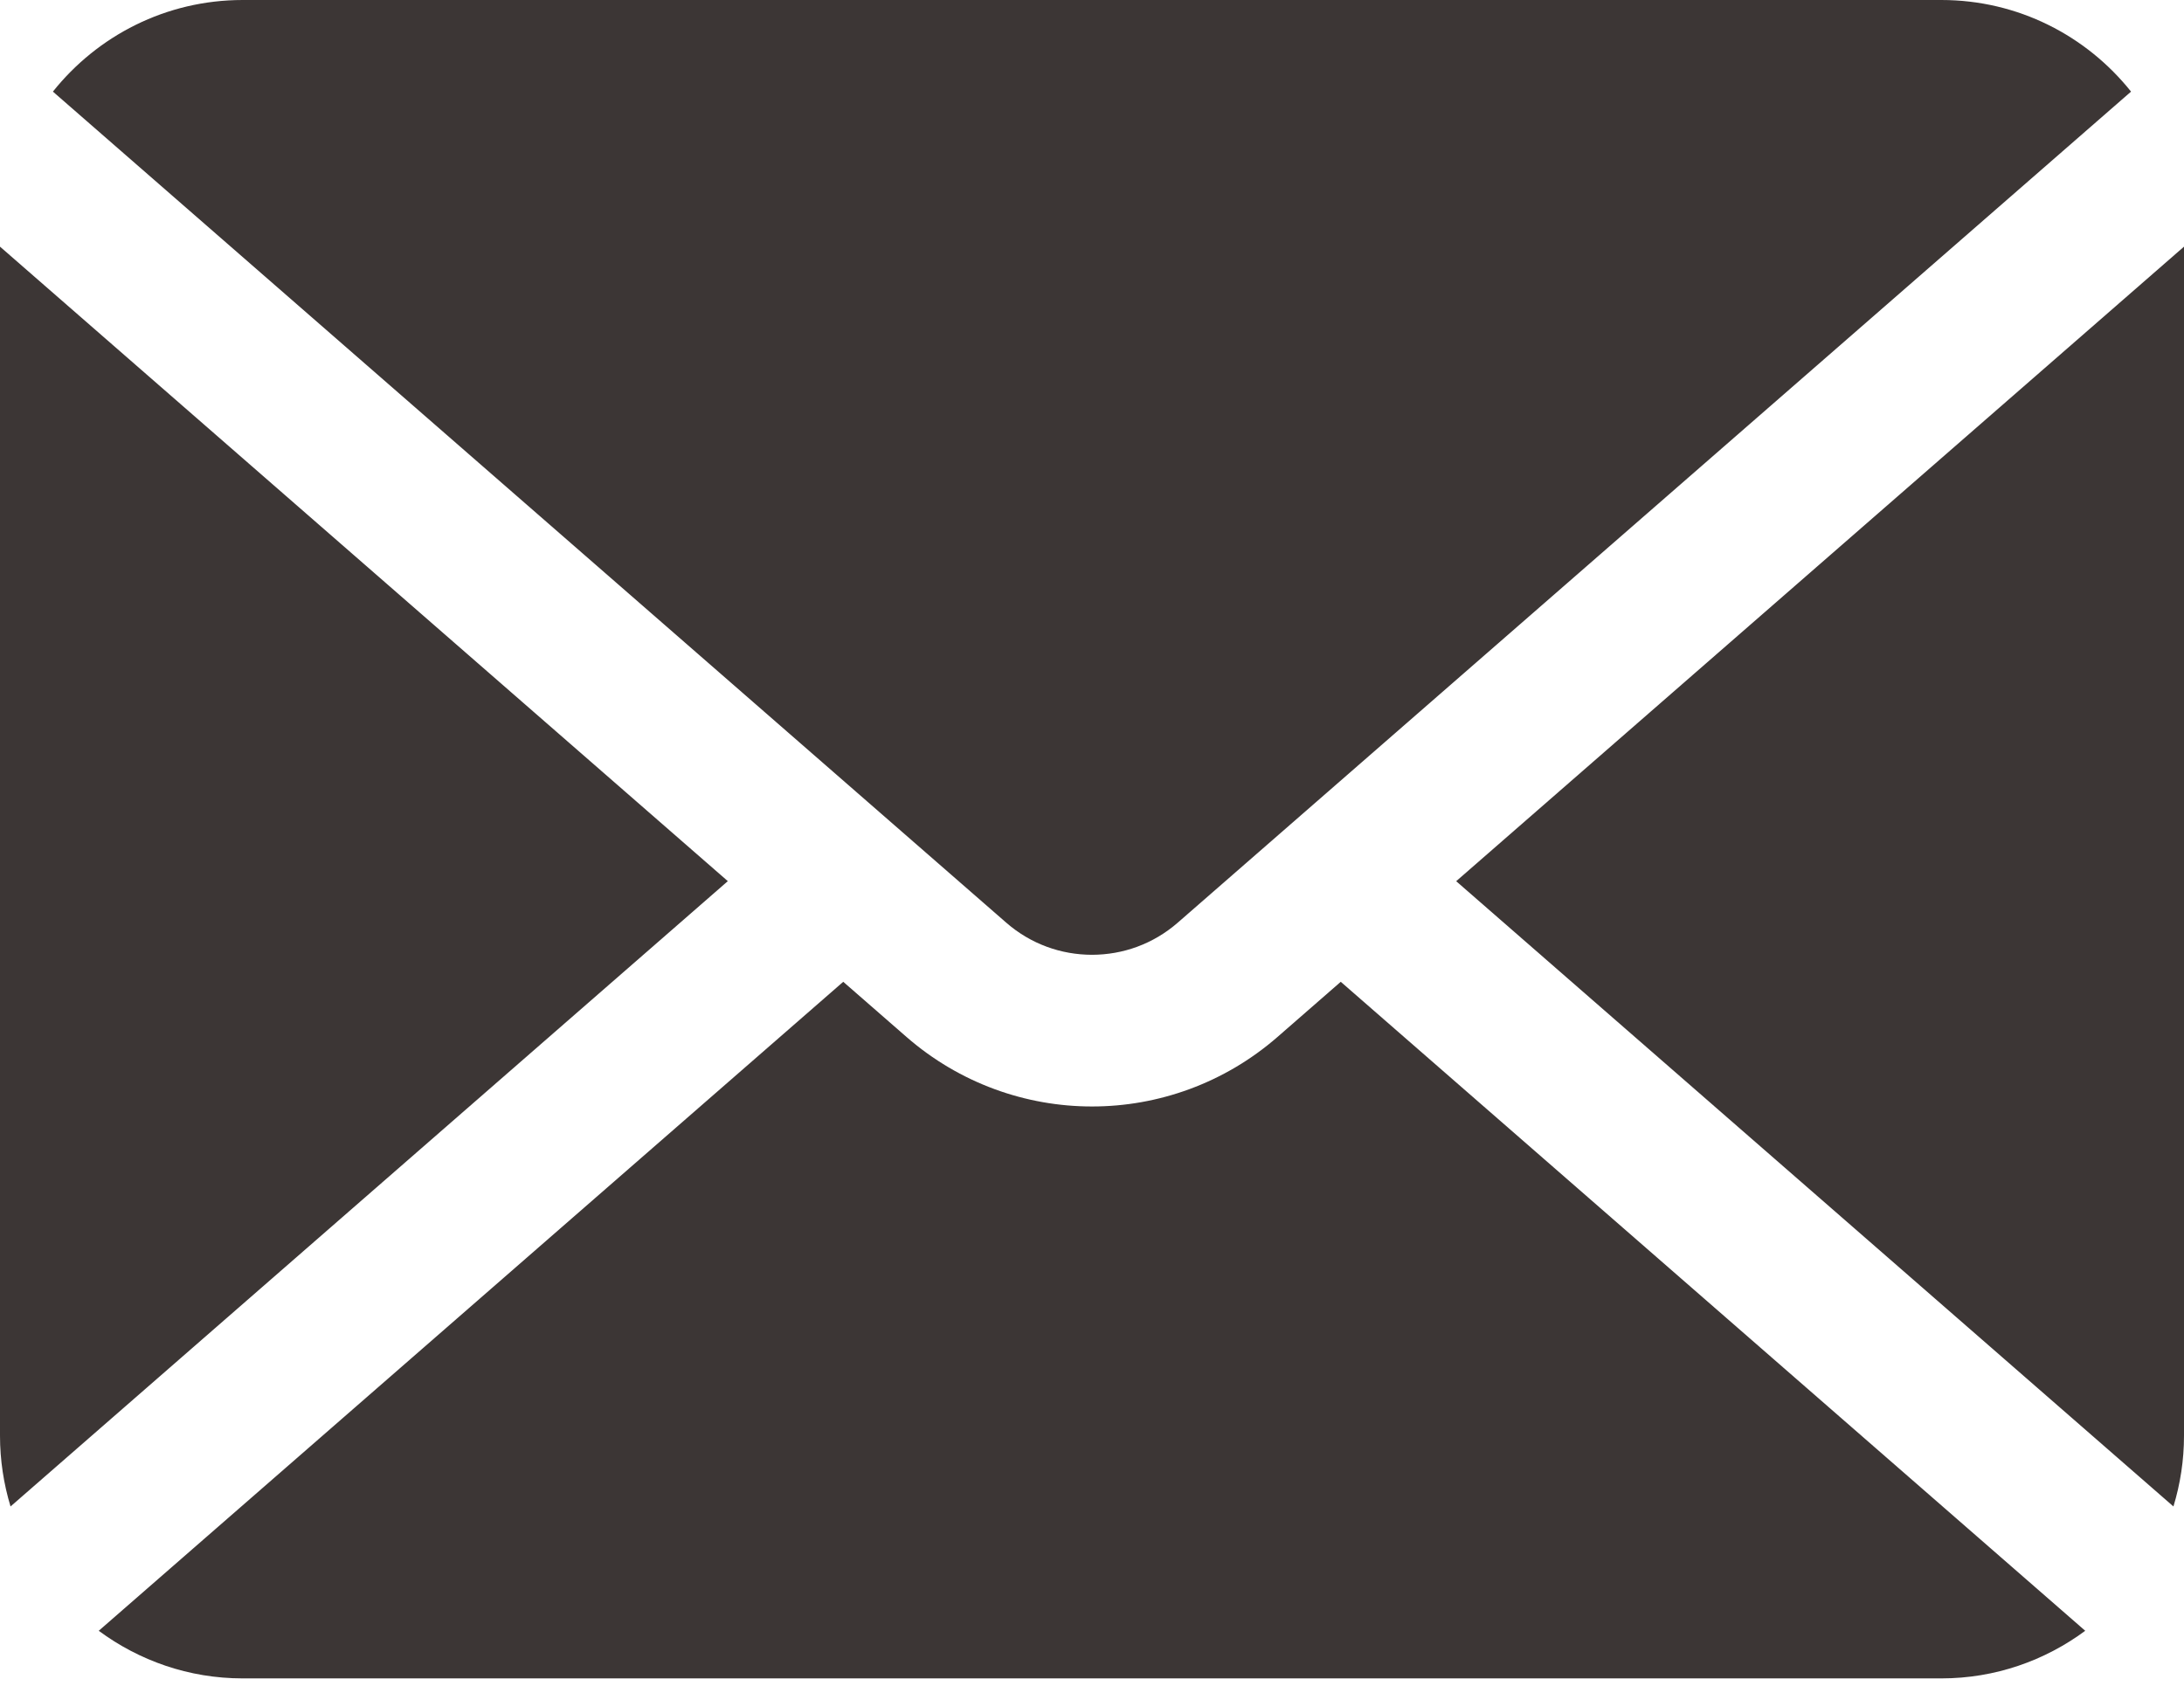 <svg width="80" height="62" viewBox="0 0 80 62" fill="none" xmlns="http://www.w3.org/2000/svg">
<path d="M53.34 32.279L79.613 55.183C79.863 54.363 80 53.493 80 52.592V9.035L53.34 32.279Z" fill="#3C3635"/>
<path d="M39.999 34.975C41.126 34.973 42.235 34.586 43.142 33.797L78.06 3.356C76.431 1.313 73.926 0 71.11 0H8.889C6.073 0 3.567 1.313 1.938 3.356L36.857 33.797C37.762 34.586 38.873 34.973 39.999 34.975Z" fill="#3C3635"/>
<path d="M0 9.035V52.592C0 53.493 0.137 54.363 0.386 55.183L26.66 32.277L0 9.035Z" fill="#3C3635"/>
<path d="M46.793 37.986C44.85 39.679 42.418 40.533 40 40.531C37.582 40.533 35.148 39.678 33.207 37.986L30.888 35.964L3.617 59.737C5.094 60.828 6.913 61.481 8.889 61.481H71.111C73.087 61.481 74.906 60.828 76.382 59.737L49.112 35.964L46.793 37.986Z" fill="#3C3635"/>
</svg>

